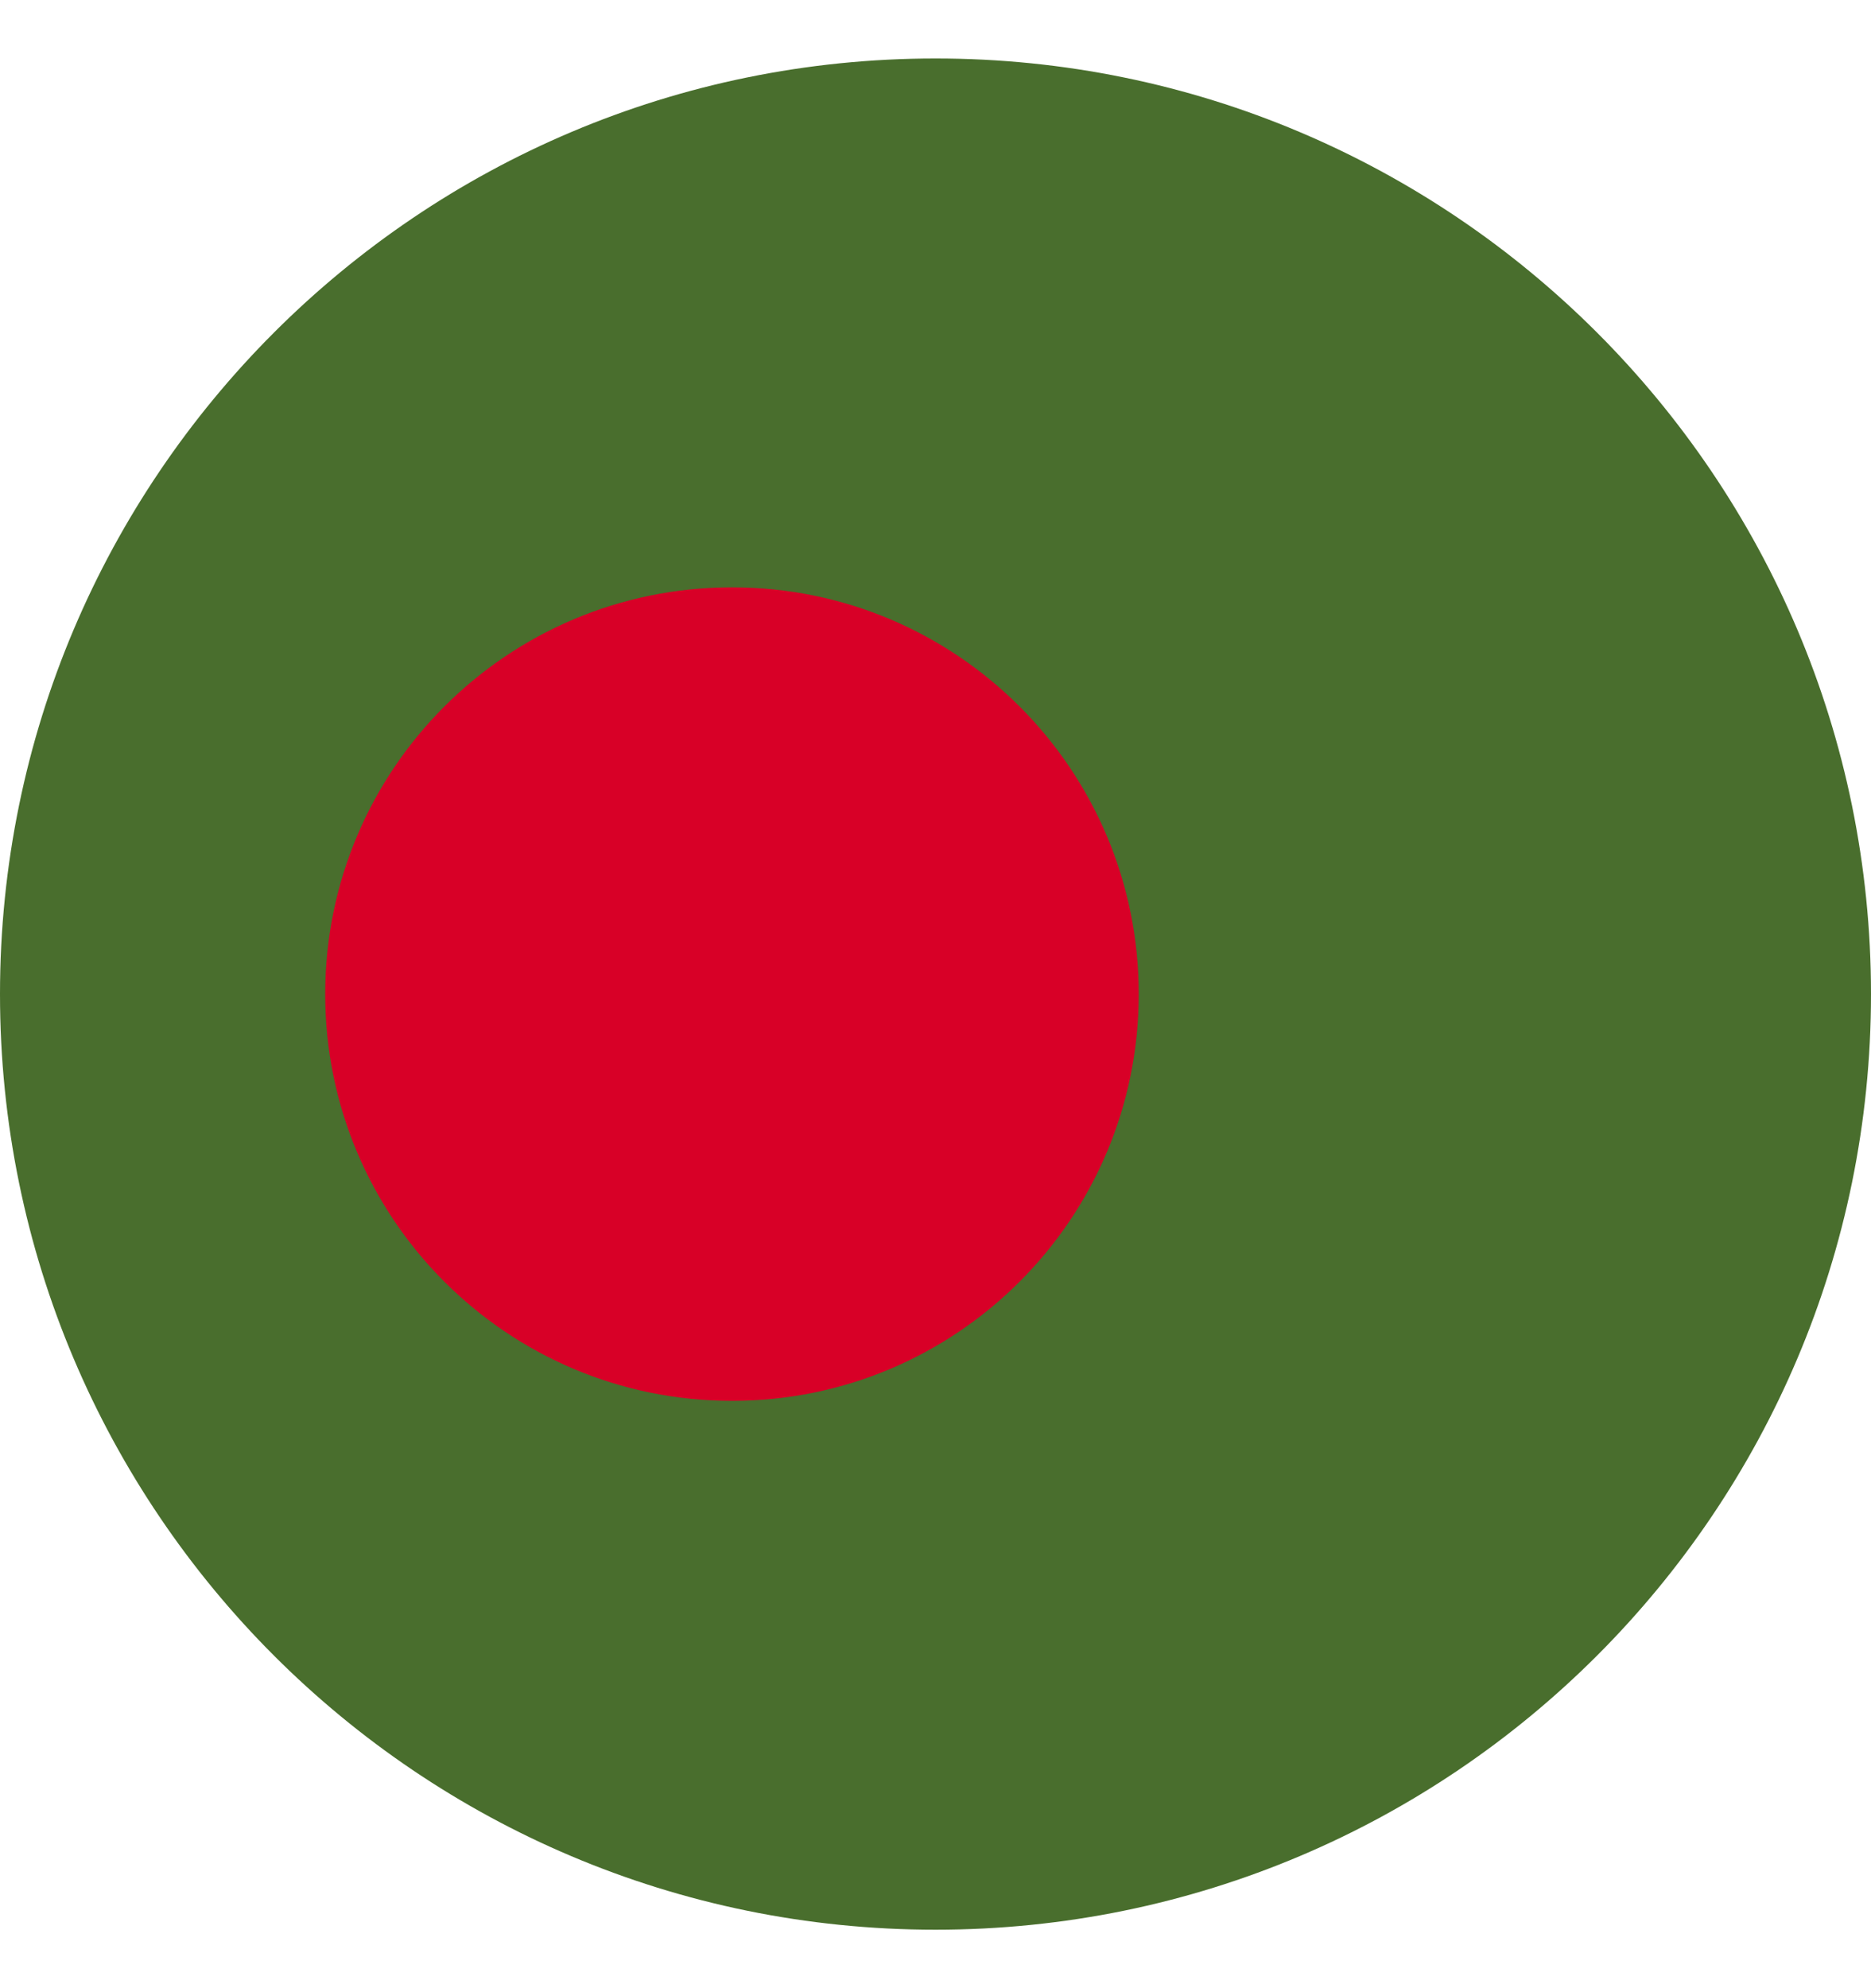 <svg width="16" height="17" viewBox="0 0 16 17" fill="none" xmlns="http://www.w3.org/2000/svg">
<g clip-path="url(#clip0_3305_11298)">
<path d="M8 16.5C12.418 16.5 16 12.918 16 8.5C16 4.082 12.418 0.5 8 0.5C3.582 0.5 0 4.082 0 8.5C0 12.918 3.582 16.5 8 16.5Z" fill="#496E2D"/>
<path d="M6.26 11.978C8.18 11.978 9.738 10.421 9.738 8.5C9.738 6.579 8.18 5.022 6.26 5.022C4.339 5.022 2.781 6.579 2.781 8.5C2.781 10.421 4.339 11.978 6.26 11.978Z" fill="#D80027"/>
</g>
<defs>
<clipPath id="clip0_3305_11298">
<rect width="16" height="16" fill="white" transform="translate(0 0.5)"/>
</clipPath>
</defs>
</svg>
